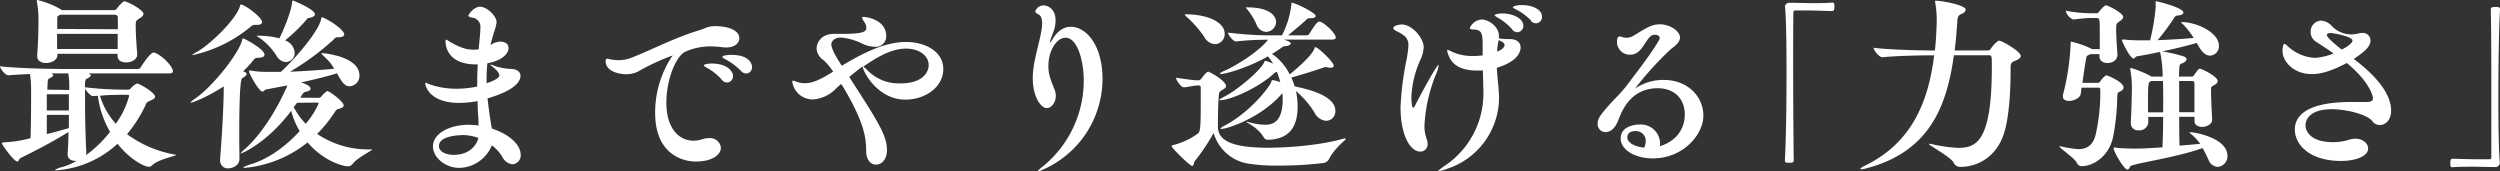 <svg xmlns="http://www.w3.org/2000/svg" width="565.86" height="38.81" viewBox="0 0 565.86 38.81"><rect x="0" y="0" width="565.86" height="38.81" fill="#333333" stroke="none"/><defs><style>.cls-1{fill:#fff;}</style></defs><g id="レイヤー_2" data-name="レイヤー 2"><g id="レイヤー_1-2" data-name="レイヤー 1"><path class="cls-1" d="M39.64,35c.09,0,.17,0,.17.08,0,.25-3.92.92-5.42,2.37a1,1,0,0,1-.71.3c-1,0-4.25-1.63-7.08-5.21a22.72,22.72,0,0,1-13.8,6c-.21,0-.34,0-.34-.08a4.83,4.83,0,0,1,1.71-.67,15.47,15.47,0,0,0,3.17-1.38h-.25c-.92,0-1.79-.41-1.79-1.54v-.21c.12-1.33.17-3,.21-4.79C11.17,32.56,7,34.6,4.67,35.77c-.38.16-.42.79-.75.79-.75,0-3.5-3.79-3.5-4.17,0-.08.08-.12.41-.17a27.3,27.3,0,0,0,6.09-.95c.12-4,.12-9,.12-10.84a24.52,24.52,0,0,0-.25-3.67c-1.83.08-3.58.16-4.87.29h0C1.17,17.05,0,15.47,0,15c4.08.5,12.38.62,14.88.62h16.3a.88.88,0,0,0,.67-.37c.33-.59,2.17-3.34,2.88-3.34a.57.57,0,0,1,.25,0c1.87.71,4.16,3.21,4.16,4.21,0,.25-.16.5-.83.5H20.05c.33.13.5.29.5.46s-.25.42-.79.67c-.38.17-.54.33-.54,2a73.23,73.23,0,0,0,8.79.54h1A.82.82,0,0,0,29.6,20c.37-.46,1.12-1.09,1.5-1.09s4,2,4,3c0,.25-.25.5-.75.71-.79.38-1.08.46-1.21.75a30.55,30.55,0,0,1-4.38,7A25.68,25.68,0,0,0,39.64,35ZM25.85,2.29A.65.65,0,0,0,26.39,2C26.76,1.5,27.8.29,28.14.29c.62,0,4.33,1.92,4.33,2.84,0,.29-.2.62-.83,1-.92.58-.92.62-.92,1.79,0,1.71.21,4.83.34,6.29v.13c0,1.12-1.3,1.79-2.46,1.79s-2-.46-2-1.58v-.38H13v.29c0,1.13-1.33,1.8-2.58,1.8-1,0-2-.46-2-1.55v-.2c.17-2,.29-5.59.29-7.42V4.42A20.91,20.91,0,0,0,8.34.33a1.73,1.73,0,0,0,0-.2c0-.09,0-.13.12-.13a20.07,20.07,0,0,1,5.25,2.08.53.53,0,0,1,.21.21ZM15.59,25c0-1.37,0-2.67,0-3.67h-5c0,1.13,0,2.38,0,3.67Zm0,4c0-1,0-2,0-3h-5c0,1.5,0,3,0,4.34C12.13,30,13.76,29.51,15.55,29Zm.08-8.63V20a17.44,17.44,0,0,0-.21-3.38h-.7c-.71,0-1.84,0-3.17,0,.29.13.46.25.46.42s-.25.42-.8.67c-.29.12-.41.25-.46.87l-.08,1.71Zm11-13.75V4c0-.5-.33-.66-.75-.66H13.55l-.29.2c-.3.17-.3.38-.3.67,0,.46,0,1.34,0,2.34ZM12.92,7.67v3.42H26.64c0-1,0-2.21,0-3.42Zm9.22,14L21,21.76h0c-.42,0-1.46-1.08-1.75-1.71,0,1,0,2.13,0,3.34,0,4,.16,8.83.29,11.21a1.74,1.74,0,0,1-.09.54,28.55,28.55,0,0,0,5.47-5.29A21.86,21.86,0,0,1,22.14,21.64ZM26.22,28a19.28,19.28,0,0,0,3-6.25c0-.29-.21-.29-.33-.29h-1c-1.25,0-3.3,0-5.26.21A16.32,16.32,0,0,0,26.22,28Z"/><path class="cls-1" d="M54.15,31.22c0,1.88.05,3.55.05,4.76v0c0,1.46-1.55,2.12-2.5,2.12a1.73,1.73,0,0,1-1.88-1.83v-.25c.37-4.75.79-11.13.83-16.47-2.79,1.84-6.71,3.67-7.46,3.67-.08,0-.12,0-.12,0s.25-.33.87-.75C47.86,19.93,54,12.26,54.82,9.05c0-.21,0-.34.21-.34.33,0,4.84,2.42,4.84,3.67,0,.46-.59.71-1.59.71-.42,0-.67.17-1,.62A24.42,24.42,0,0,1,55,16.17h.13c.5.17.7.38.7.59s-.37.62-1,.92S54.15,26.22,54.15,31.22ZM59.32,5c0,.42-.45.63-1.2.63-.13,0-.3,0-.46,0h-.09c-.37,0-.58.21-1,.55a31,31,0,0,1-12.92,6.29c-.08,0-.17,0-.17,0s.29-.33,1-.67c2.79-1.5,8.88-7.21,9.84-10.42,0-.21,0-.33.21-.33C55.24.92,59.32,3.88,59.32,5ZM72.25,22.14c.29,0,.5-.34.54-.38a5.77,5.77,0,0,1,1.29-1.17c.38,0,3.71,2.34,3.71,3.3,0,.25-.25.46-.71.62s-.87.17-1.16.63a30.34,30.34,0,0,1-4.13,5.17,20.43,20.43,0,0,0,11.88,3.5c.54,0,.58,0,.58,0,0,.29-3.12,1.71-4.37,3.21a1.39,1.39,0,0,1-1.13.63c-.75,0-5.25-.88-9.13-5.42A26.53,26.53,0,0,1,55.36,38c-.2,0-.29,0-.29-.08s.54-.38,1.59-.71C60.82,36,64.79,33,67.83,29.68a17.9,17.9,0,0,1-1.92-4.58c-5.59,7.37-11.21,9.67-11.51,9.67l0,0a5.63,5.63,0,0,1,1-1c4.46-4,7.76-10.18,9.38-13.8a2.8,2.8,0,0,0,.25-.63l-4.67.88c-.37,0-.62.5-1,.5-.7,0-3-4-3-4.63,0-.08,0-.12.13-.12a1,1,0,0,1,.29,0,18.51,18.51,0,0,0,3.42.29h3.38c2.62-2.38,8.5-8.92,9.13-12,0-.21,0-.33.2-.33.59,0,5,2.63,5,3.88,0,.41-.5.62-1.38.62h-.17c-.41,0-.58.25-1,.67a58.12,58.12,0,0,1-9.71,7.13c3.17-.13,6.5-.34,10-.67a11.41,11.41,0,0,0-2.21-2.71c-.5-.46-.66-.67-.66-.75s0-.08.12-.08c.29,0,8.46.71,8.46,5.08a2.35,2.35,0,0,1-2.16,2.42c-1,0-1.55-.42-2.92-2.92-2.79.84-5.42,1.46-8.13,2.05,1.58.5,2.13,1,2.13,1.41s-.34.54-1.09.71c-.46.13-.54.21-1.21,1.34ZM66.7,11.92a2.08,2.08,0,0,1-2,2.13,2.56,2.56,0,0,1-2-1.25,14.12,14.12,0,0,0-4-4.25c-.37-.25-.58-.38-.58-.46s.08,0,.33,0a18.78,18.78,0,0,1,4.8.58C64,7.17,65.87,2.88,66.12.54c0-.25,0-.41.17-.41s5,2,5,3.12c0,.38-.5.67-1.46.83-.37.09-.46.42-.87.84a37.38,37.38,0,0,1-4.42,4.21A3.28,3.28,0,0,1,66.7,11.92Zm.54,11.34-.75,1a15.85,15.85,0,0,0,2.71,3.76,19.41,19.41,0,0,0,2.92-4.59s0-.21-.37-.21Z"/><path class="cls-1" d="M107.43,23a24.66,24.66,0,0,1-3.5.29c-6.75,0-7.67-3.88-7.67-4.38a.15.15,0,0,1,.17-.16c.17,0,.5.25.79.33a18.08,18.08,0,0,0,5.92,1,21.62,21.62,0,0,0,4.88-.5c0-1.63,0-3.29.12-5h-.37c-6.59,0-6.92-4.34-6.92-5.17,0-.29,0-.42.16-.42s.51.29.8.46c2.46,1.42,3.92,1.79,5.25,1.79.42,0,.83,0,1.29-.08v0l.09-1.13c.16-1.58.29-2.83.29-3.71a2.07,2.07,0,0,0-1.92-2.33c-.5-.13-.79-.25-.79-.46s1.16-2,2.67-2S112.4,3.63,112.4,5a9.74,9.74,0,0,1-.59,2.29c-.29,1-.58,2-.79,2.92a4,4,0,0,1,2.21-.79c.71,0,1.88.29,1.88,1.46,0,.17,0,2.5-4.8,3.46a34.73,34.73,0,0,0-.17,3.5v1c2.71-.91,2.88-1.54,2.88-1.83,0-.58-1-1.5-1.5-1.88s-.5-.41-.5-.45,0-.05.08-.05a4,4,0,0,1,.67.21,12,12,0,0,0,3.75.75c1.5,0,2.29.71,2.29,1.59s-.66,3.12-7.46,5.08c.38,3.42.88,6.46,1,6.84,4.3,1.42,6.5,3.88,6.5,5.88A2,2,0,0,1,116,37.18a2.88,2.88,0,0,1-2.29-1.66,9.57,9.57,0,0,0-2.38-2.63A8.16,8.16,0,0,1,104,38c-3.25,0-6-2.38-6-4.88,0-2.88,3.71-4.88,8.09-4.88a21.36,21.36,0,0,1,2.21.17c0-.92,0-1.83-.08-2.38-.09-1-.09-2.08-.13-3.16Zm-2.75,7.59c-.25,0-5.33,0-5.33,2.46,0,1.29,1.58,2,3.37,2,4.17,0,5.42-3,5.55-3.84A11.28,11.28,0,0,0,104.68,30.56Z"/><path class="cls-1" d="M152.25,12.55a51,51,0,0,0-7.88,3.67,6,6,0,0,1-2.62.58c-2.09,0-4.67-.88-4.67-2.92,0-.46.12-.58.37-.58s.54.12.88.16a10.93,10.93,0,0,0,1.75.17,8.58,8.58,0,0,0,3-.62c4.67-1.84,9.55-4.46,15.22-6.17,1.37-.42,1.91-.92,3.5-.92,3.21,0,5.54,1,5.54,2.75,0,1.08-1,2.08-3,2.08a8.65,8.65,0,0,1-1-.08,20.55,20.55,0,0,0-2.21-.17A14,14,0,0,0,155,11.76c-2.25,1.29-4.17,6.62-4.17,11.46,0,5.84,2.84,8.63,6.17,8.63a6.72,6.72,0,0,0,2.09-.38,4.37,4.37,0,0,1,1.37-.2,2.45,2.45,0,0,1,2.71,2.2c0,1.34-1.62,3.09-5.71,3.09-2.79,0-9.17-1.54-9.17-11A23,23,0,0,1,152,12.92c.13-.16.25-.29.25-.37Zm11.13,5.5A12.61,12.61,0,0,0,160,15.34c-.45-.25-.7-.42-.7-.58s.95-.38,1.75-.38c3.67,0,4.87,1.84,4.87,2.84a1.43,1.43,0,0,1-1.33,1.46A1.52,1.52,0,0,1,163.38,18.05Zm4.34-2a14.35,14.35,0,0,0-3.46-2.59c-.46-.25-.75-.41-.75-.58,0-.33,1.21-.46,2-.46,4.25,0,4.71,2.17,4.71,2.75a1.38,1.38,0,0,1-1.34,1.46A1.55,1.55,0,0,1,167.72,16.05Z"/><path class="cls-1" d="M190.36,19l-1.09,1A8,8,0,0,1,184,22.51a4.68,4.68,0,0,1-4.67-4c0-.17,0-.25.17-.25a8,8,0,0,1,1.16.38,5.85,5.85,0,0,0,1.46.2c1.63,0,3.26-.62,6.46-2.62a14.12,14.12,0,0,0-2.2-2.63,3.35,3.35,0,0,1-1.55-2.58c0-1.3,1-3.34,3.92-3.34.21,0,.46,0,.67,0s.71,0,1.12,0c5.22,0,5.55-.59,5.55-1.42a2.46,2.46,0,0,0-.42-1.21,4,4,0,0,1-.54-1c0-.13.08-.21.33-.21.8,0,5.13.71,5.13,4.3a2.36,2.36,0,0,1-2.67,2.45,6.88,6.88,0,0,1-2.67-.66,13.29,13.29,0,0,0-4.87-1.42c-1.54,0-2.21.83-2.21,1.58,0,.42.25,1.63,2.37,4.8,4.38-2.63,9.55-5.38,14.51-5.38,4.42,0,8.46,2.17,8.46,6.13s-3.91,6.92-8.63,6.92c-5.37,0-8.92-4.88-9.67-7.5-1,.75-2,1.54-3,2.37a5.69,5.69,0,0,1,.46.71c6.05,9.38,8.09,12.55,8.09,15.84,0,2.17-1.25,3.29-2.46,3.29s-2.25-1-2.25-3.16c0-2.92-.46-6.51-5.34-14.64Zm6.33-2.75a9.94,9.94,0,0,0,7.22,2.62c4.79,0,6.29-2.41,6.29-4.16,0-2.13-2.21-3.71-5.09-3.71-3.66,0-7.21,2.37-9.71,4.08A10.3,10.3,0,0,1,196.69,16.26Z"/><path class="cls-1" d="M234.88,38.81s-.08,0-.08,0,.33-.42,1.17-1.08a25.06,25.06,0,0,0,9.33-19.56c0-4.21-1.37-9.63-4.12-9.63-2,0-3.88,2.88-3.88,6.38,0,1.71.29,2.67,1.38,5.3a4,4,0,0,1,.29,1.5c0,1.5-1,2.75-2.05,2.75-1.29,0-3.16-2.54-3.16-6.75,0-3.67,1.41-7.47,2-11a8.76,8.76,0,0,0,.12-1.37c0-1-.21-1.71-.67-2s-.87-.42-.87-.8a2,2,0,0,1,1.83-1.33c1.21,0,2.75,1,2.75,3.38a6.94,6.94,0,0,1-.29,2c-.21.79-.58,1.54-.83,2.33a2.39,2.39,0,0,0-.13.5.2.2,0,0,0,.05.13c.08,0,.2-.17.41-.5,1.17-2.09,2.71-3,4.25-3,3.26,0,7.17,3.83,7.17,11.92a22.46,22.46,0,0,1-13.25,20.3A6.47,6.47,0,0,1,234.88,38.81Z"/><path class="cls-1" d="M304.55,31.43s.08,0,.08,0c0,.25-2.59,2.09-3.84,4.63a1.72,1.72,0,0,1-1.21.83,83.26,83.26,0,0,1-10,.59A41.3,41.3,0,0,1,283,37.1a9.78,9.78,0,0,1-8.3-7,46.18,46.18,0,0,1-4.34,6.46c-.12.17-.12,1-.54,1s-4.63-4-4.63-4.5c0-.08.09-.17.3-.21a16.14,16.14,0,0,0,5.58-2.58c.67-.42.71-1.59.71-8,0-1.09,0-2,0-2.46a.42.42,0,0,0-.46-.46H271c-.67,0-2.25.37-3,.41h-.05c-.62,0-1.75-1.58-1.75-2.16,1.42.21,3.92.58,4.84.58h.25a.91.91,0,0,0,.62-.37c.3-.42,1.17-1.59,1.59-1.59.17,0,4,2,4,3.29,0,.25-.21.46-.54.67-.75.46-1,.46-1.09,1.34-.12,1.62-.2,4-.2,6v1.17c0,3,2.95,4.75,11.29,4.75,5.38,0,12.72-.71,17.38-2.13A.8.8,0,0,1,304.55,31.43ZM277.2,7.63A2.28,2.28,0,0,1,275,10a3.06,3.06,0,0,1-2.46-1.71,25,25,0,0,0-3.92-4.46c-.33-.29-.46-.41-.46-.5s.17-.08.71-.08C273.32,3.33,277.2,5,277.2,7.63Zm25.14.83c0,.25-.17.5-.84.5H290.58c1.29.42,1.58.63,1.58.88s-.5.58-1.33.62a.69.69,0,0,0-.54.17c-.75.54-1.54,1.08-2.38,1.58a11.79,11.79,0,0,1,4,4.63c4.67-3.79,5.47-5.42,5.63-5.92,0-.17.09-.25.17-.25.62,0,4.17,3.38,4.17,4.21,0,.29-.29.46-.75.46a4.5,4.5,0,0,1-.63-.08,2.31,2.31,0,0,0-.46-.09,1.63,1.63,0,0,0-.37.09c-1,.37-4.92,1.62-7.38,2.29a17.73,17.73,0,0,1,.75,2c3.13.67,9.21,2.09,9.21,5.55a2.15,2.15,0,0,1-2.08,2.25,3.3,3.3,0,0,1-2.71-2,21.41,21.41,0,0,0-4.13-4.75,16,16,0,0,1,.38,3.46c0,4.37-1.63,7.42-6.67,7.58-.59,0-.79-.2-1.13-.75-1.17-2-3.88-3.21-3.88-3.33h.05a5,5,0,0,1,.66.12,14.53,14.53,0,0,0,3.59.55c1.08,0,4,0,4-5.72,0-.5,0-.95-.08-1.41-4.8,5.62-12.51,8.08-13.8,8.08-.12,0-.21,0-.21-.08s.29-.33.75-.58c5.8-2.92,10.42-8.84,10.8-10.09,0-.21.08-.29.25-.29a6.8,6.8,0,0,1,1.75.46,21.32,21.32,0,0,0-.75-2.3h-.25l-.38.29c-3.58,3.3-9.92,6.09-12.21,6.09-.12,0-.21,0-.21-.08s.34-.34,1.17-.75c2.75-1.34,8.29-6,9-7.8.09-.21.09-.29.21-.29a7.42,7.42,0,0,1,1.79.67A11,11,0,0,0,287,12.76c-4.71,2.66-9.67,4-10.67,4-.12,0-.21,0-.21-.09s.34-.37,1.05-.66c2.58-1.13,7.67-4.25,9.83-7V9h-.12a59.69,59.69,0,0,0-7.09.38h0c-.71,0-1.83-1.5-1.83-2A78.49,78.49,0,0,0,287,8h3.17a20.17,20.17,0,0,0,2.13-7c0-.38,0-.38.08-.38.75,0,5.42,2.25,5.42,3,0,.25-.33.5-1.12.5h-.13c-.62,0-.62.13-1,.46-.92.88-2.42,2.09-4,3.42h4.21a.75.75,0,0,0,.62-.37c1.59-2.63,2-2.75,2.25-2.75C299.42,4.84,302.34,7.5,302.34,8.46ZM288.83,5a2.29,2.29,0,0,1-2.25,2.21,2.4,2.4,0,0,1-2.17-1.67,15.13,15.13,0,0,0-2-3.29c-.29-.33-.42-.5-.42-.58s0,0,.21,0C287.29,1.63,288.83,3.54,288.83,5Z"/><path class="cls-1" d="M317,24.3a67.45,67.45,0,0,1,1.38-10.88,23.11,23.11,0,0,0,.41-3.17c0-1.33-.54-2.16-2.54-3.12-.42-.21-.87-.46-.87-.75,0-.63,1.54-.84,1.87-.84,2.46,0,5,3.17,5,5.17a8.06,8.06,0,0,1-.79,2.92,22.36,22.36,0,0,0-2,8.3c0,.12,0,2.46.42,2.46.08,0,.2-.13.37-.42.83-1.71,4.92-9.3,5.38-9.3,0,0,0,.09,0,.17a7.82,7.82,0,0,1-.67,2.13,35.55,35.55,0,0,0-2.54,11.38,8.37,8.37,0,0,0,.46,3,3.4,3.4,0,0,1,.25,1.21,1.64,1.64,0,0,1-1.67,1.75C319.1,34.31,317,30.39,317,24.3Zm18.76-3.62-.12-4.76c-.17,0-.3.05-.42.05-.29,0-.58,0-.88,0-2.5,0-5.5-.59-6.5-3.55a3.49,3.49,0,0,1-.29-1,.11.11,0,0,1,.12-.12,4.22,4.22,0,0,1,.88.37,11.07,11.07,0,0,0,4.92,1h.62l1.5-.12V10.84c0-3,0-4.09-2-4.17-.54,0-.91-.08-.91-.33a3.13,3.13,0,0,1,2.67-1.92c1.66,0,3.91,1.67,3.91,3.58a4,4,0,0,1,0,.67,12.24,12.24,0,0,0,2.59.17c1.66.08,2.33.91,2.33,1.91,0,.51-.17,3.05-5.38,4.59.09,1.67.25,3.25.42,4.92,0,.62.08,1.21.08,1.79a17,17,0,0,1-11.71,16.14,9.12,9.12,0,0,1-2,.54c-.08,0-.13,0-.13,0s.55-.55,1.63-1.26a19.66,19.66,0,0,0,8.67-16.21Zm6.55-14A12.49,12.49,0,0,0,339,4c-.41-.25-.71-.46-.71-.58s.88-.38,1.63-.38c2.63,0,4.88,1.17,4.88,2.8a1.44,1.44,0,0,1-1.34,1.46A1.62,1.62,0,0,1,342.28,6.71Zm-3.42,5c.58-.25,1.66-.79,1.66-1.46,0-.41-.45-.79-1.33-1.12A14.48,14.48,0,0,0,338.86,11.71Zm7.67-7a12.2,12.2,0,0,0-3.42-2.54c-.46-.21-.71-.42-.71-.54s.83-.46,2-.46c2.13,0,4.59.83,4.59,2.67a1.4,1.4,0,0,1-1.3,1.46A1.56,1.56,0,0,1,346.53,4.75Z"/><path class="cls-1" d="M375.71,33.1c4.21-1.33,5.63-4.46,5.63-7.13,0-3.92-2.67-6-6.09-6-6,0-8,4.79-8.87,7-.25.67-1.05,2.92-3,2.92A1.77,1.77,0,0,1,361.62,28c0-1.25.59-2,3.55-5.29a34,34,0,0,0,3.37-3.79c1.34-1.84,5-6.42,7-9.88a1,1,0,0,0,.12-.46c0-.46-.5-.71-1.08-.71h-.25c-1.8.25-2.42,4.5-5.26,4.5A2.88,2.88,0,0,1,366,9.46c0-1.21.5-1.21.54-1.21a2.35,2.35,0,0,1,.75.17,3,3,0,0,0,.84.13A3.18,3.18,0,0,0,369.88,8c2.54-1.54,3.91-2.5,5.79-2.5,2.46,0,4.59,1.63,4.59,3,0,1.13-1.25,2-2.13,2.67a75.52,75.52,0,0,0-8,8.8s.08,0,.2-.09a11.38,11.38,0,0,1,6.22-1.79c5.54,0,9,3.84,9,8.09s-4.55,9.67-11.42,9.67c-4.17,0-7.3-2-7.3-4.5,0-2.75,3.09-3.17,4.38-3.17a4.36,4.36,0,0,1,4.54,4.54ZM372.5,32a2.2,2.2,0,0,0-2.33-2.33c-1.63,0-1.84,1-1.84,1.42,0,.21.05,1.87,3.8,2.33A3,3,0,0,0,372.5,32Z"/><path class="cls-1" d="M404,1.54a1,1,0,0,1,1-.91c2.08,0,3.63.08,5.13.08s2.92,0,4.67-.13c.08,0,.29.05.33.21a1.82,1.82,0,0,1,.08.71c0,.21,0,1-.46,1-1.08,0-3.5-.13-5.75-.13-.92,0-1.83,0-2.62,0-.38,0-.46.16-.46.54-.05,2.21-.05,6.67-.05,11.8,0,7.25.05,15.88.13,21.51,0,.37,0,.62-1,.62-.67,0-1,0-1-.58.25-4.55.37-12.47.37-19.72,0-6.38-.08-12.26-.33-14.92Z"/><path class="cls-1" d="M444.92,2.17a1.15,1.15,0,0,1-.79.91c-.71.34-1,.42-1.09,1.59-.16,2.29-.33,4.54-.62,6.75h7.38c.5,0,.66-.16.79-.37a6.69,6.69,0,0,1,1.58-1.71.53.53,0,0,1,.33-.13c.63,0,4.88,2.42,4.88,3.46,0,.38-.37.71-1.08,1-.92.38-1.21.54-1.21,1.55,0,2.37,0,10-1.42,14.71-1.62,5.5-6,7.84-9.88,7.84a1.61,1.61,0,0,1-1.54-.84c-.5-1.33-5.67-4-5.67-4.37,0,0,0,0,.13,0a1,1,0,0,1,.29,0,33.3,33.3,0,0,0,6.21.91c4.13,0,7.63-1.41,7.63-18.34,0-2.46,0-2.62-.67-2.62h-7.92c-1.63,11.84-5.71,21.88-19.8,25.59a4.36,4.36,0,0,1-1.17.21c-.16,0-.21,0-.21-.08s.42-.46,1-.71c10.05-4.88,14.3-13.51,15.72-25-3.25,0-8.8.12-11.72.45h0c-.75,0-2-1.62-2-2.16,3.55.46,10.47.62,13.88.62.3-2.46.42-5.92.42-7.29A23.23,23.23,0,0,0,438,.46c0-.08,0-.13,0-.21s0-.08.12-.08C439.79.17,444.92,1.21,444.92,2.17Z"/><path class="cls-1" d="M475.27,11.13c0-1.54,0-2.75,0-3.88,0-3,0-3.17-.79-3.17h-1.46c-.83,0-2.38.17-3.75.34a2.9,2.9,0,0,1-1.71-2,30.29,30.29,0,0,0,5.71.58h1.29c.17,0,.3,0,.5-.29.38-.5,1.25-1.5,1.59-1.5.58,0,3.92,1.79,3.92,2.62,0,.25-.21.59-.71.92-.84.59-.88.63-.88,1.92,0,1.46.13,3.17.29,5.67v.08c0,.67-.54,1.84-2.29,1.84-.92,0-1.79-.46-1.79-1.55v0l0-.46h-2l-.17.09c-.83.33-.75.25-1,1.87-.17.88-.42,2.75-.67,4.55h3.34a.76.76,0,0,0,.67-.29c0-.09,1-1.42,1.45-1.42.09,0,3.84,1.42,3.84,2.79,0,.29-.21.58-.71.83-.71.34-.67.42-.71,1.26a51.68,51.68,0,0,1-1,9.33c-1,4.13-4.38,6.34-7,6.34a1.2,1.2,0,0,1-1.13-.67c-.37-1.08-4-3.42-4-3.83,0,0,0,0,.13,0h.16a23.55,23.55,0,0,0,4,.66c1.75,0,3.25-.66,3.92-3.17a42.87,42.87,0,0,0,1.08-10.21c0-.33,0-.54-.5-.54h-3.75c-.08.5-.13,1-.17,1.38-.12.95-1.54,1.62-2.67,1.62-.75,0-1.37-.29-1.37-1a1.05,1.05,0,0,1,0-.33A53.8,53.8,0,0,0,468.68,9.8c0-.38.05-.38.09-.38A20.89,20.89,0,0,1,473.31,11l.17.12Zm18.93-8.3c0,.3-.34.59-1.17.67a1.08,1.08,0,0,0-1,.67,50.23,50.23,0,0,1-3.67,4.92c2.71-.09,5.75-.29,8.17-.5a18.17,18.17,0,0,0-2.33-3c-.3-.3-.5-.42-.5-.5s.08-.09.2-.09c3.13,0,8.34,2.29,8.34,5.34a2.12,2.12,0,0,1-2,2.25c-1,0-2-.83-3-2.88-2.29.67-5.09,1.34-7.8,1.92h0a37.85,37.85,0,0,1,4.8,1.13c.46.16.67.41.67.66s-.34.67-1,.92-.63.25-.71,3H496a.57.57,0,0,0,.58-.29c.88-1.25,1.09-1.5,1.38-1.5s4,1.71,4,2.79c0,.29-.21.63-.79.92s-.71.46-.71.79v.83c0,1.3.16,4.71.25,6.13v.08c0,1-1.21,1.63-2.29,1.63-.88,0-1.71-.42-1.71-1.33V27.3c0-.25,0-.54,0-.87h-3.46c0,2.42,0,4.75.08,6.54l4.67-.41a10.88,10.88,0,0,0-2-2.17c-.29-.21-.42-.38-.42-.46s.05,0,.17,0c1.25,0,8.42,1.38,8.42,5.34a2.41,2.41,0,0,1-2.21,2.5,2.37,2.37,0,0,1-2.08-1.63c-.38-.75-.79-1.71-1.34-2.63-4,1.46-9.38,2.46-13.54,3.34a19.76,19.76,0,0,0-2.67.67c-.34.25-.42.87-.79.87-.8,0-3.13-4.08-3.13-4.83,0-.13.08-.17.21-.17s.37,0,.66.08c1.38.13,3,.17,4.13.17.92,0,1.59,0,6.05-.29.08-1.84.16-4.3.16-6.88h-3.37c0,.54,0,1,0,1.33v0a2,2,0,0,1-2.17,1.7,1.61,1.61,0,0,1-1.79-1.58v-.12c.12-2.13.25-6.09.25-8a21.68,21.68,0,0,0-.38-4.13c0-.08,0-.12,0-.16s.08-.13.17-.13a25.24,25.24,0,0,1,4.46,1.83l.16.13h2.55a27.52,27.52,0,0,0-.5-5.21,2.42,2.42,0,0,1-.09-.38c-1.83.38-3.66.75-5.25,1-.29,0-.46.5-.75.5-.75,0-2.63-3.83-2.63-4.21,0-.08.05-.08.13-.08a2.52,2.52,0,0,1,.5,0,30,30,0,0,0,3.08.17h2.67a47.87,47.87,0,0,0,1.25-7.3,9.07,9.07,0,0,0,0-1.12V.5c0-.12,0-.21.09-.21C488.36.29,494.2,1.75,494.2,2.83Zm-4.63,15.51h-2.71l-.33.25c-.3.21-.34,1.5-.34,3.84,0,1,0,2,0,3h3.42C489.65,23,489.65,20.51,489.57,18.34Zm3.67,7.05h3.46c0-1.17,0-2.46,0-3.63s0-2.21,0-2.79-.21-.63-.67-.63h-2.79Z"/><path class="cls-1" d="M535.59,23.09c1.09,0,1.51-.25,1.51-.83s-.8-3.79-5.92-8c-4.34,2.3-6.59,2.51-7.92,2.51-4.26,0-6.63-3-6.63-5.21,0-.63.16-1.63.41-1.63s.42.25.88.62a9.78,9.78,0,0,0,6,2.55,13.25,13.25,0,0,0,4.26-1c-1.38-1-2.71-1.84-3.92-2.63A2.59,2.59,0,0,1,523,7.17a2.46,2.46,0,0,1,2.38-2.5A3.54,3.54,0,0,1,527.88,6a6.26,6.26,0,0,0,4.34,1.79,6.6,6.6,0,0,0,1.58-.21,3.27,3.27,0,0,1,.84-.12,1.72,1.72,0,0,1,1.91,1.71c0,1.21-1,2.33-3.79,4.17,2.46,1.87,8.46,6.63,8.46,11.71,0,1.88-1.08,3.25-2.62,3.25a2.15,2.15,0,0,1-1.67-.91c-1-1.34-5.46-2.67-9.17-2.67-4.59,0-5.92,2.08-5.92,3.63,0,1.33,1.12,3.83,6.25,3.83a12.22,12.22,0,0,0,3.71-.58,5,5,0,0,1,1.33-.21c1.67,0,2.88,1.08,2.88,2.21,0,1.87-3.08,2.83-6.13,2.83-7.38,0-10.46-3.92-10.46-7.08,0-6.22,10.13-6.26,12.88-6.26,1.13,0,2.17,0,2.92,0ZM532.47,9.21c0-1-4.55-1.75-5-1.75-.59,0-.79.25-.79.5,0,.59,2.41,2.5,3.33,3.25C530.59,11,532.47,9.88,532.47,9.21Z"/><path class="cls-1" d="M565.82,36.89a1,1,0,0,1-1,.92c-2,0-3.63-.08-5.13-.08s-2.92,0-4.67.12c-.08,0-.29,0-.33-.21a3,3,0,0,1-.08-.71c0-.2,0-1,.45-1,1.09,0,3.51.12,5.76.12.91,0,1.83,0,2.62,0,.38,0,.46-.17.46-.54,0-2.21,0-6.67,0-11.8,0-7.25,0-15.88-.12-21.51,0-.38,0-.63,1.08-.63.63,0,1,0,1,.59-.25,4.54-.37,12.46-.37,19.72,0,6.37.08,12.25.33,14.92Z"/></g></g></svg>